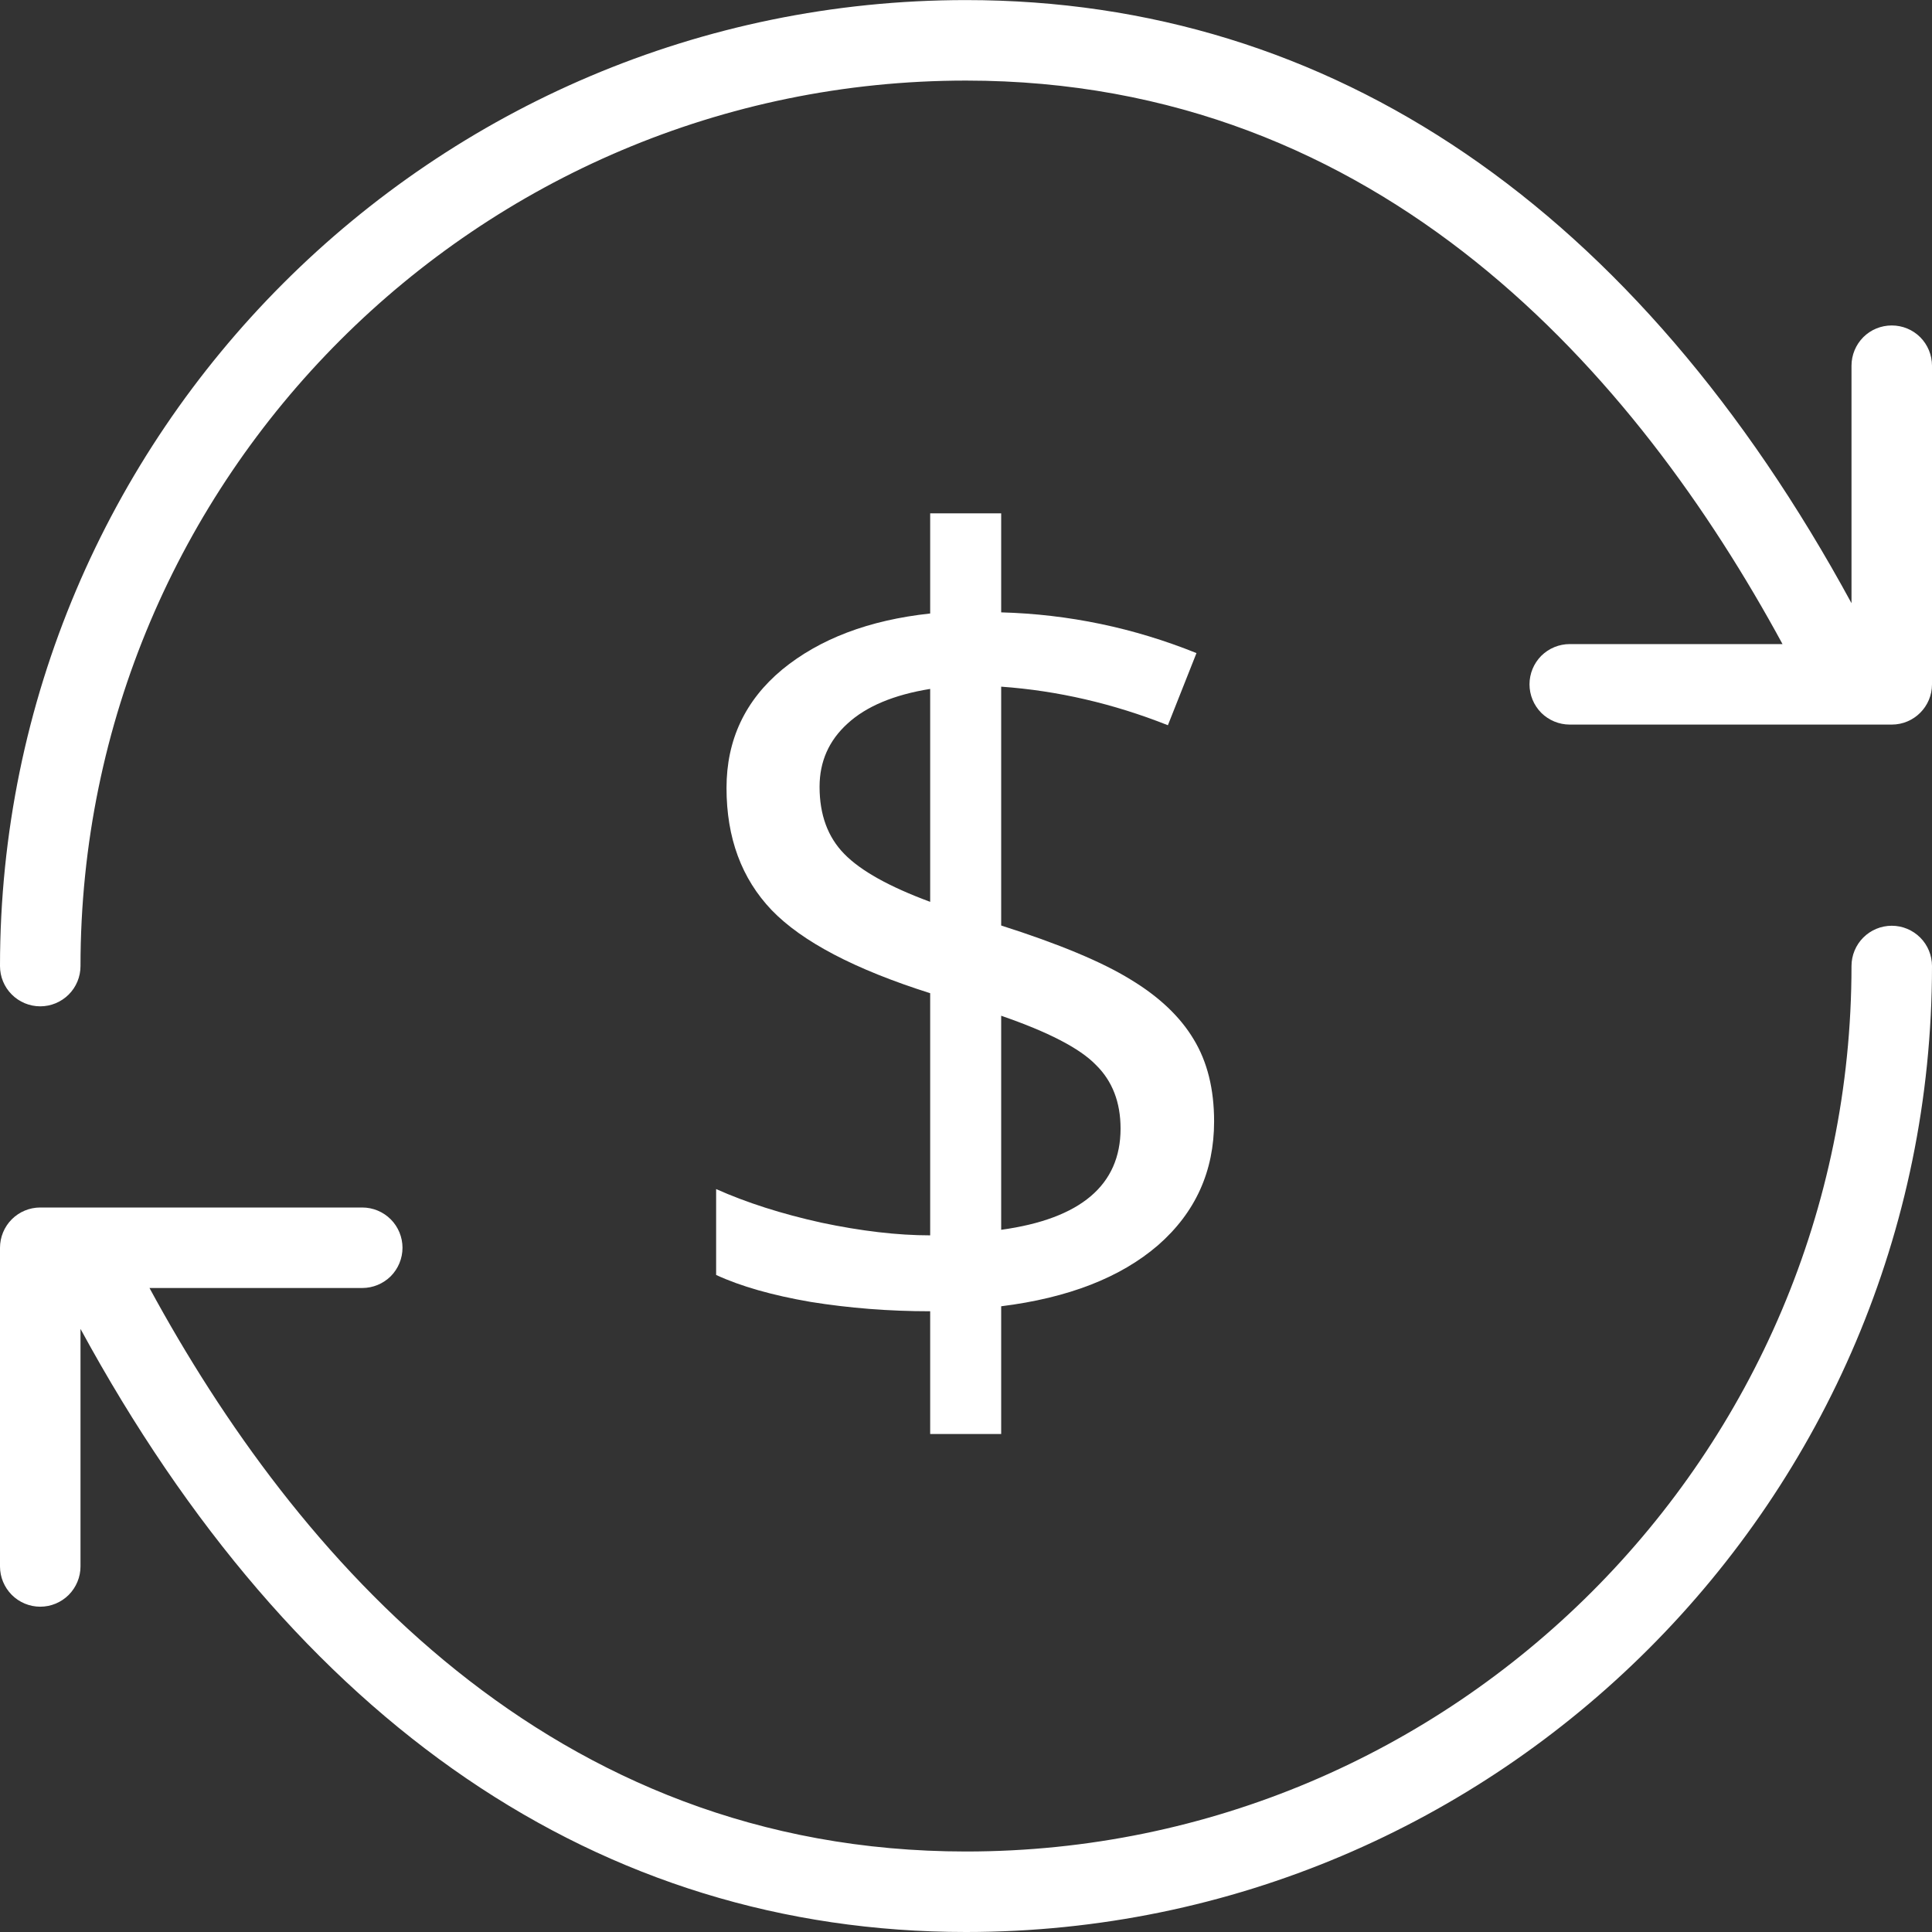 <svg width="24" height="24" viewBox="0 0 24 24" fill="none" xmlns="http://www.w3.org/2000/svg">
<rect x="0" y="0" width="24" height="24" fill="#333333" stroke="none"/>
<path d="M23.5 11.5C23.367 11.5 23.24 11.553 23.146 11.647C23.053 11.74 23 11.868 23 12C23 18.065 18.065 23 12 23C6.835 23 3.671 19.342 1.857 16H4.5C4.633 16 4.76 15.947 4.854 15.854C4.947 15.76 5 15.633 5 15.5C5 15.368 4.947 15.24 4.854 15.147C4.76 15.053 4.633 15 4.5 15H0.5C0.367 15 0.24 15.053 0.146 15.147C0.053 15.24 0 15.368 0 15.5L0 19.459C0 19.591 0.053 19.718 0.146 19.812C0.24 19.906 0.367 19.959 0.5 19.959C0.633 19.959 0.76 19.906 0.854 19.812C0.947 19.718 1 19.591 1 19.459V16.508C3.665 21.41 7.452 24 12 24C18.617 24 24 18.617 24 12C24 11.868 23.947 11.74 23.854 11.647C23.76 11.553 23.633 11.5 23.5 11.5ZM23.5 4.043C23.367 4.043 23.24 4.095 23.146 4.189C23.053 4.283 23 4.41 23 4.543V7.493C20.335 2.59 16.548 0.001 12 0.001C5.383 0.001 0 5.384 0 12.001C0 12.134 0.053 12.261 0.146 12.354C0.24 12.448 0.367 12.501 0.5 12.501C0.633 12.501 0.76 12.448 0.854 12.354C0.947 12.261 1 12.134 1 12.001C1 5.936 5.935 1.001 12 1.001C17.165 1.001 20.329 4.659 22.143 8.001H19.5C19.367 8.001 19.24 8.054 19.146 8.147C19.053 8.241 19 8.368 19 8.501C19 8.634 19.053 8.761 19.146 8.855C19.24 8.948 19.367 9.001 19.5 9.001H23.5C23.776 9.001 24 8.777 24 8.501V4.543C24 4.41 23.947 4.283 23.854 4.189C23.76 4.095 23.633 4.043 23.5 4.043Z" fill="white"/>
<path d="M15.082 13.931C15.082 14.55 14.85 15.063 14.385 15.469C13.92 15.87 13.271 16.123 12.437 16.227V17.814H11.555V16.289C11.044 16.289 10.55 16.25 10.071 16.173C9.593 16.091 9.201 15.979 8.896 15.838V14.771C9.274 14.94 9.709 15.079 10.201 15.188C10.698 15.293 11.149 15.346 11.555 15.346V12.338C10.62 12.042 9.964 11.698 9.586 11.306C9.212 10.914 9.025 10.408 9.025 9.788C9.025 9.191 9.256 8.701 9.716 8.318C10.181 7.936 10.794 7.703 11.555 7.621V6.377H12.437V7.607C13.275 7.63 14.084 7.799 14.863 8.113L14.508 9.009C13.829 8.74 13.138 8.58 12.437 8.53V11.497C13.152 11.725 13.688 11.948 14.043 12.167C14.398 12.381 14.661 12.63 14.829 12.912C14.998 13.19 15.082 13.53 15.082 13.931ZM13.92 14.02C13.92 13.691 13.817 13.427 13.612 13.227C13.412 13.021 13.02 12.819 12.437 12.618V15.277C13.425 15.141 13.92 14.721 13.92 14.02ZM10.181 9.774C10.181 10.121 10.283 10.399 10.488 10.608C10.693 10.818 11.049 11.016 11.555 11.203V8.558C11.104 8.631 10.762 8.774 10.529 8.988C10.297 9.198 10.181 9.46 10.181 9.774Z" fill="white"/>
</svg>
